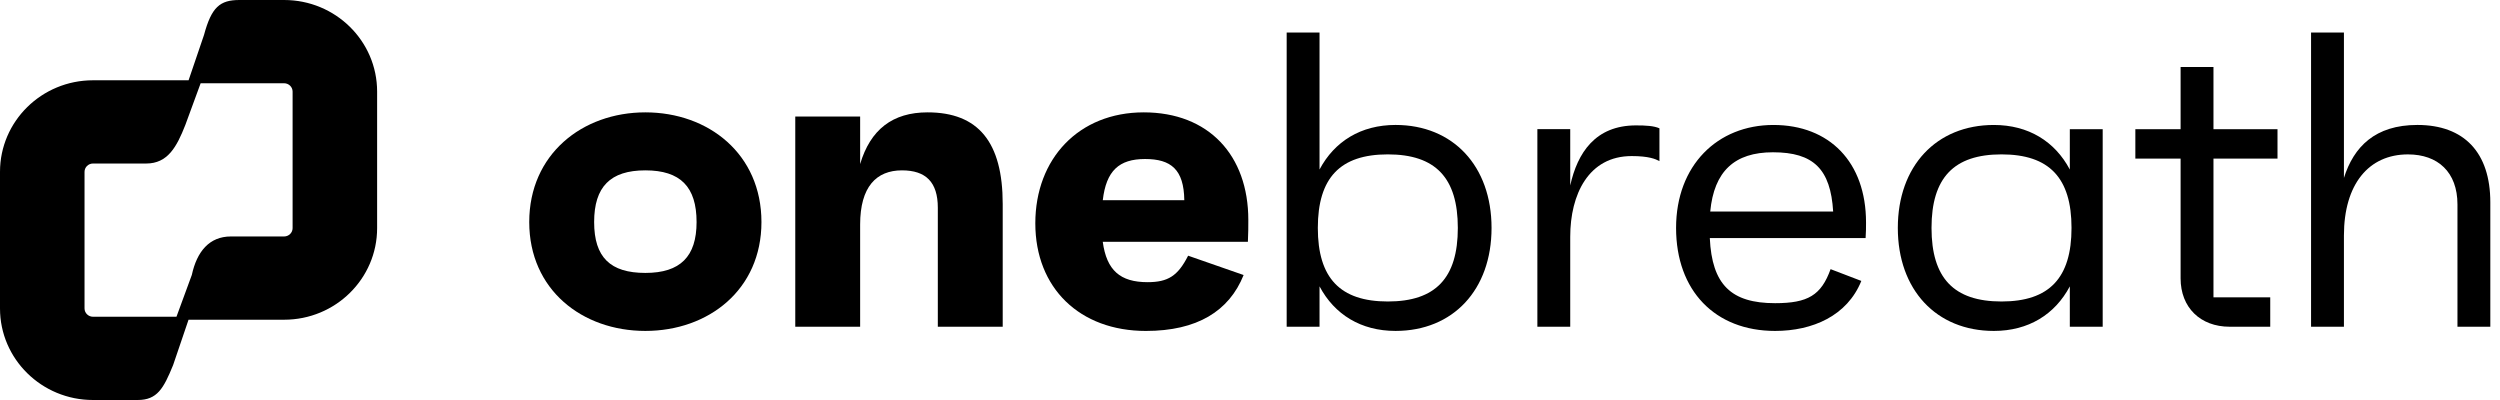 <svg width="250" height="40" viewBox="0 0 250 40" fill="none" xmlns="http://www.w3.org/2000/svg">
<g clip-path="url(#clip0_11_2)">
<path d="M28.413 0H23.949C21.989 0 21.152 0.711 20.401 3.494L18.858 8.028H9.299C4.164 8.028 0 12.127 0 17.185V30.843C0 35.9 4.164 40 9.299 40H13.764C15.724 40 16.354 38.853 17.312 36.507L18.854 31.972H28.413C33.548 31.972 37.712 27.872 37.712 22.815V9.157C37.712 4.1 33.548 0 28.413 0ZM29.26 22.815C29.26 23.272 28.879 23.646 28.413 23.646H23.089C20.931 23.646 19.691 25.156 19.182 27.493L17.647 31.674H9.297C8.833 31.674 8.453 31.3 8.453 30.843V17.185C8.453 16.728 8.833 16.352 9.297 16.352H14.622C16.779 16.352 17.674 14.679 18.529 12.507L20.064 8.326H28.413C28.877 8.326 29.26 8.7 29.26 9.157V22.815Z" fill="black"/>
<path d="M76.145 22.206C76.145 28.972 70.852 33.092 64.534 33.092C58.217 33.092 52.924 28.972 52.924 22.206C52.924 15.44 58.217 11.236 64.534 11.236C70.852 11.236 76.145 15.397 76.145 22.206ZM69.658 22.206C69.658 18.676 68.035 17.036 64.536 17.036C61.037 17.036 59.414 18.676 59.414 22.206C59.414 25.736 61.037 27.292 64.536 27.292C68.035 27.292 69.658 25.651 69.658 22.206Z" fill="black"/>
<path d="M100.271 20.399V32.673H93.782V20.777C93.782 18.213 92.587 17.036 90.197 17.036C87.636 17.036 86.014 18.676 86.014 22.457V32.671H79.527V11.656H86.014V16.406C87.038 12.96 89.257 11.236 92.758 11.236C97.837 11.236 100.271 14.22 100.271 20.399Z" fill="black"/>
<path d="M124.789 24.182H110.276C110.661 27.04 112.026 28.217 114.758 28.217C116.806 28.217 117.789 27.587 118.813 25.569L124.362 27.503C122.911 31.117 119.71 33.094 114.587 33.094C107.971 33.094 103.532 28.807 103.532 22.333C103.532 15.858 107.885 11.236 114.374 11.236C120.863 11.236 124.832 15.522 124.832 21.997C124.832 22.711 124.832 23.258 124.789 24.182ZM110.278 20.02H118.431C118.388 16.951 117.109 15.901 114.505 15.901C111.901 15.901 110.62 17.078 110.278 20.02Z" fill="black"/>
<path d="M149.155 22.794C149.155 28.972 145.315 33.092 139.552 33.092C136.094 33.092 133.447 31.451 131.953 28.636V32.671H128.667V3.25H131.953V16.951C133.447 14.136 136.094 12.495 139.552 12.495C145.315 12.495 149.155 16.615 149.155 22.794ZM145.783 22.794C145.783 17.792 143.564 15.438 138.783 15.438C134.003 15.438 131.783 17.792 131.783 22.794C131.783 27.795 134.003 30.149 138.783 30.149C143.564 30.149 145.783 27.795 145.783 22.794Z" fill="black"/>
<path d="M165.944 12.833V16.112C165.56 15.902 164.877 15.607 163.169 15.607C158.859 15.607 157.023 19.431 157.023 23.677V32.671H153.737V12.916H157.023V18.549C157.749 15.271 159.541 12.54 163.596 12.54C164.577 12.54 165.388 12.582 165.944 12.833Z" fill="black"/>
<path d="M186.56 23.804H170.98C171.195 28.469 173.114 30.318 177.51 30.318C180.796 30.318 182.121 29.519 183.059 26.915L186.133 28.092C184.724 31.58 181.266 33.093 177.51 33.093C171.491 33.093 167.608 29.058 167.608 22.795C167.608 16.532 171.749 12.497 177.34 12.497C182.932 12.497 186.603 16.196 186.603 22.248C186.603 22.838 186.603 23.089 186.56 23.804ZM171.023 21.155H183.316C183.061 16.909 181.352 15.228 177.297 15.228C173.455 15.228 171.407 17.12 171.023 21.155Z" fill="black"/>
<path d="M210.269 12.918V32.673H206.982V28.638C205.488 31.453 202.841 33.093 199.385 33.093C193.622 33.093 189.782 28.974 189.782 22.795C189.782 16.617 193.624 12.497 199.385 12.497C202.841 12.497 205.488 14.137 206.982 16.953V12.918H210.269ZM207.152 22.793C207.152 17.792 204.932 15.438 200.152 15.438C195.372 15.438 193.152 17.792 193.152 22.793C193.152 27.795 195.372 30.149 200.152 30.149C204.932 30.149 207.152 27.795 207.152 22.793Z" fill="black"/>
<path d="M221.347 15.86V29.731H227.024V32.673H222.969C220.024 32.673 218.06 30.739 218.06 27.839V15.86H213.535V12.918H218.06V6.697H221.347V12.918H227.75V15.86H221.347Z" fill="black"/>
<path d="M249.032 20.231V32.673H245.746V20.441C245.746 17.205 243.782 15.44 240.796 15.44C236.868 15.44 234.393 18.424 234.393 23.552V32.673H231.106V3.25H234.393V17.792C235.374 14.681 237.51 12.495 241.734 12.495C246.429 12.495 249.032 15.269 249.032 20.23V20.231Z" fill="black"/>
</g>
<defs>
<clipPath id="clip0_11_2">
<rect width="249.032" height="40" fill="white"/>
</clipPath>
</defs>
</svg>
